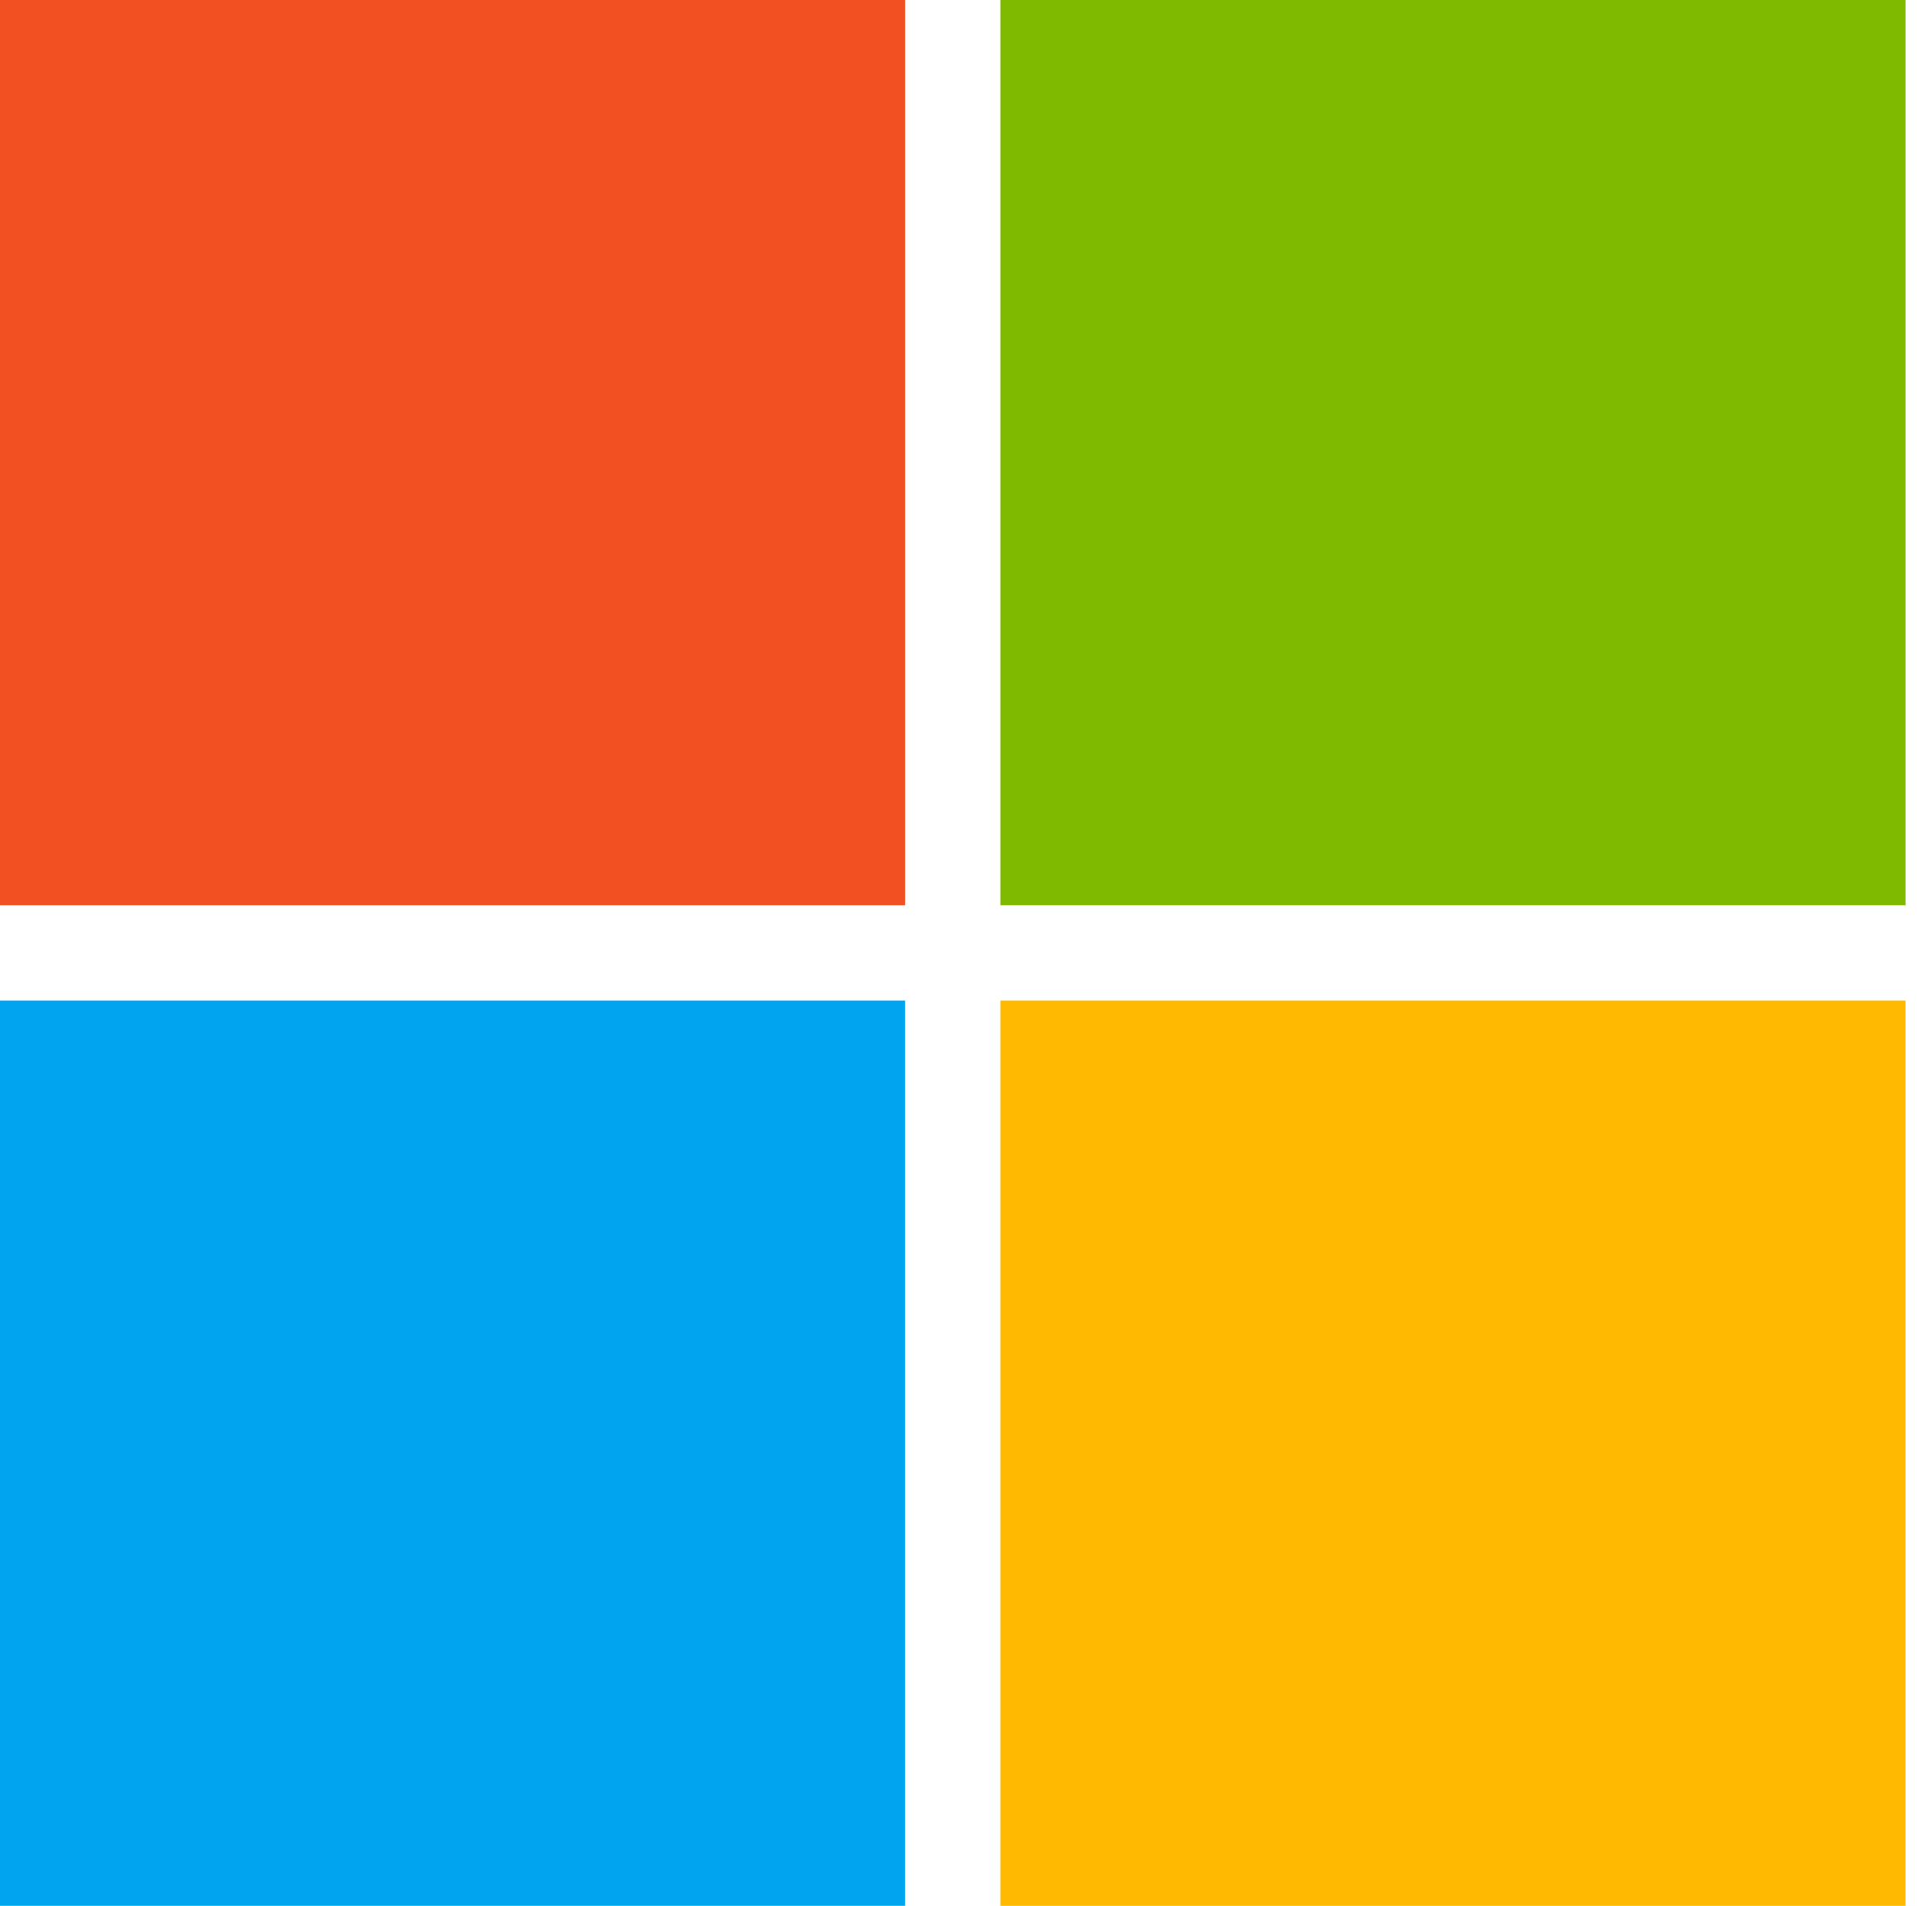<svg version="1.2" xmlns="http://www.w3.org/2000/svg" viewBox="0 0 73 72" width="73" height="72">
	<title>microsoft_logo-svg</title>
	<style>
		.s0 { fill: #737373 } 
		.s1 { fill: #f25022 } 
		.s2 { fill: #7fba00 } 
		.s3 { fill: #00a4ef } 
		.s4 { fill: #ffb900 } 
	</style>
	<path id="Layer" fill-rule="evenodd" class="s0" d="m140.4 14.4v43.2h-7.5v-33.9h-0.1l-13.4 33.9h-5l-13.7-33.9h-0.1v33.9h-6.9v-43.2h10.8l12.4 32h0.2l13.1-32zm6.2 3.3c0-1.2 0.4-2.2 1.3-3 0.9-0.8 1.9-1.2 3.1-1.2 1.3 0 2.4 0.4 3.2 1.2 0.8 0.8 1.3 1.8 1.3 3 0 1.2-0.4 2.2-1.3 3-0.9 0.8-1.9 1.2-3.2 1.2-1.3 0-2.3-0.4-3.1-1.2-0.8-0.9-1.3-1.9-1.3-3zm8.1 8.9v31h-7.3v-31zm22.1 25.7c1.1 0 2.3-0.2 3.6-0.8 1.3-0.5 2.5-1.2 3.6-2v6.8c-1.2 0.7-2.5 1.2-4 1.5-1.5 0.3-3.1 0.5-4.9 0.5-4.6 0-8.3-1.4-11.1-4.3-2.9-2.9-4.3-6.6-4.3-11 0-5 1.5-9.1 4.4-12.3 2.9-3.2 7-4.8 12.4-4.8 1.4 0 2.8 0.2 4.1 0.5 1.4 0.3 2.5 0.8 3.3 1.2v7c-1.1-0.8-2.3-1.5-3.4-1.9-1.2-0.4-2.4-0.7-3.6-0.7-2.9 0-5.2 0.9-7 2.8-1.8 1.9-2.6 4.4-2.6 7.6 0 3.1 0.9 5.6 2.6 7.3 1.7 1.7 4 2.6 6.9 2.6zm27.9-26.2c0.6 0 1.1 0 1.6 0.1q0.7 0.1 1.2 0.3v7.4c-0.4-0.3-0.9-0.6-1.7-0.8-0.8-0.2-1.6-0.4-2.7-0.4-1.8 0-3.3 0.8-4.5 2.3-1.2 1.5-1.9 3.8-1.9 7v15.6h-7.3v-31h7.3v4.9h0.1c0.7-1.7 1.7-3 3-4 1.4-0.9 3-1.4 4.9-1.4zm3.2 16.5c0-5.1 1.5-9.2 4.3-12.2q4.4-4.5 12-4.5c4.8 0 8.6 1.4 11.3 4.3 2.7 2.9 4.1 6.8 4.1 11.7 0 5-1.5 9-4.3 12-2.9 3-6.8 4.5-11.8 4.5q-7.2 0-11.4-4.2c-2.8-2.9-4.2-6.8-4.2-11.6zm7.6-0.3c0 3.2 0.7 5.7 2.2 7.4 1.5 1.7 3.6 2.6 6.3 2.6 2.6 0 4.7-0.8 6.1-2.6 1.4-1.7 2.1-4.2 2.1-7.6 0-3.3-0.7-5.8-2.1-7.6-1.4-1.7-3.5-2.6-6-2.6-2.7 0-4.7 0.9-6.2 2.7-1.7 1.9-2.4 4.4-2.4 7.7zm35-7.5c0 1 0.3 1.9 1 2.5 0.7 0.6 2.1 1.3 4.4 2.2 2.9 1.2 5 2.5 6.1 3.9 1.2 1.5 1.8 3.2 1.8 5.3 0 2.9-1.1 5.2-3.4 7-2.2 1.8-5.3 2.6-9.1 2.6-1.3 0-2.7-0.2-4.3-0.5-1.6-0.3-2.9-0.7-4-1.2v-7.2c1.3 0.9 2.8 1.7 4.3 2.2 1.5 0.5 2.9 0.8 4.2 0.8 1.6 0 2.9-0.2 3.6-0.7 0.8-0.5 1.2-1.2 1.2-2.3 0-1-0.4-1.8-1.2-2.6-0.8-0.7-2.4-1.5-4.6-2.4-2.7-1.1-4.6-2.4-5.7-3.8-1.1-1.4-1.7-3.2-1.7-5.4q0-4.2 3.3-6.9c2.2-1.8 5.1-2.7 8.6-2.7 1.1 0 2.3 0.1 3.6 0.4 1.3 0.3 2.5 0.6 3.4 0.9v7.1c-1-0.6-2.1-1.2-3.4-1.7-1.3-0.5-2.6-0.7-3.8-0.7-1.4 0-2.5 0.3-3.2 0.8-0.7 0.7-1.1 1.4-1.1 2.4zm16.4 7.8c0-5.1 1.5-9.2 4.3-12.2q4.3-4.5 12-4.5c4.8 0 8.6 1.4 11.3 4.3 2.7 2.9 4.1 6.8 4.1 11.7 0 5-1.5 9-4.3 12-2.9 3-6.8 4.5-11.8 4.5q-7.2 0-11.4-4.2c-2.7-2.9-4.2-6.8-4.2-11.6zm7.6-0.3c0 3.2 0.7 5.7 2.2 7.4 1.5 1.7 3.6 2.6 6.3 2.6 2.6 0 4.7-0.8 6.1-2.6 1.4-1.7 2.1-4.2 2.1-7.6 0-3.3-0.7-5.8-2.1-7.6-1.4-1.7-3.5-2.6-6-2.6-2.7 0-4.7 0.9-6.2 2.7-1.6 1.9-2.4 4.4-2.4 7.7zm48.4-9.7h-10.9v25h-7.4v-25h-5.2v-6h5.2v-4.3c0-3.2 1.1-5.9 3.2-8 2.1-2.1 4.8-3.1 8.1-3.1 0.9 0 1.7 0.1 2.4 0.1 0.7 0 1.3 0.2 1.8 0.4v6.3c-0.2-0.1-0.7-0.3-1.3-0.5q-0.9-0.3-2.1-0.3c-1.5 0-2.7 0.5-3.5 1.4-0.8 0.9-1.2 2.4-1.2 4.2v3.7h10.9v-7l7.3-2.2v9.2h7.4v6h-7.4v14.5c0 1.9 0.4 3.2 1 4q1 1.2 3.3 1.2 0.6 0 1.5-0.3c0.6-0.2 1.1-0.4 1.5-0.7v6c-0.5 0.3-1.2 0.5-2.3 0.7-1.1 0.2-2.1 0.3-3.2 0.3q-4.6 0-6.9-2.4c-1.5-1.6-2.3-4.1-2.3-7.4z"/>
	<path id="Layer" class="s1" d="m0 0h34.2v34.2h-34.2z"/>
	<path id="Layer" class="s2" d="m37.8 0h34.2v34.2h-34.2z"/>
	<path id="Layer" class="s3" d="m0 37.8h34.2v34.2h-34.2z"/>
	<path id="Layer" class="s4" d="m37.8 37.8h34.2v34.2h-34.2z"/>
</svg>